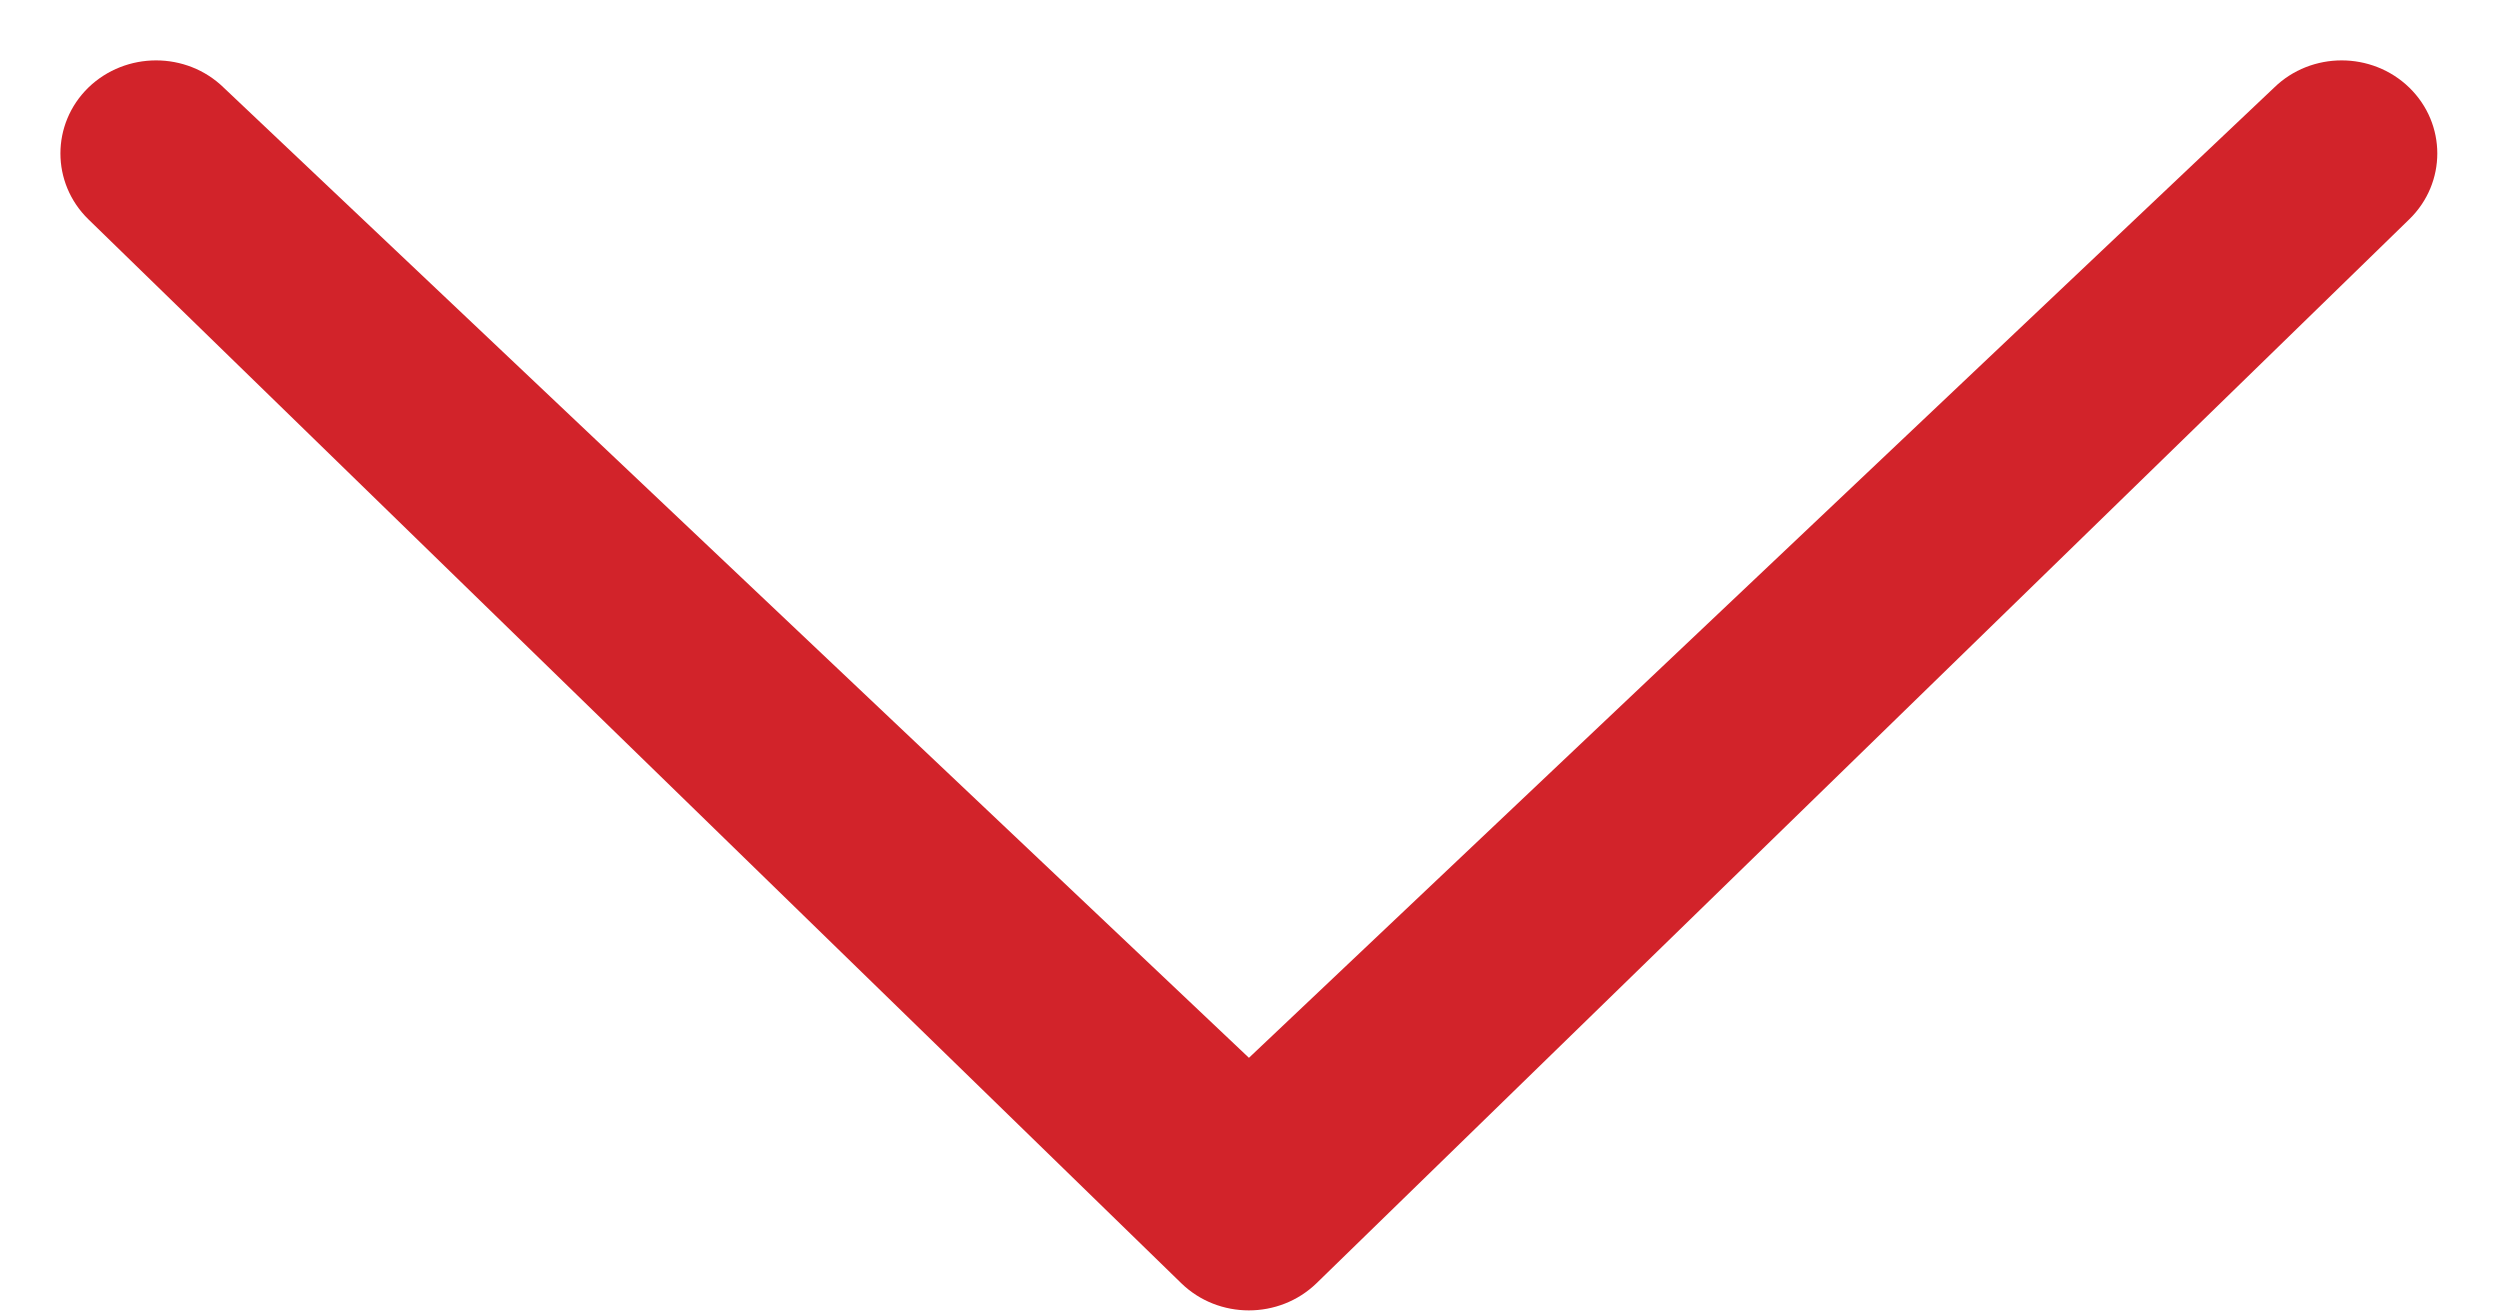 <svg 
 xmlns="http://www.w3.org/2000/svg"
 xmlns:xlink="http://www.w3.org/1999/xlink"
 width="40px" height="21px">
<defs>
<filter id="Filter_0">
    <feFlood flood-color="rgb(255, 255, 255)" flood-opacity="1" result="floodOut" />
    <feComposite operator="atop" in="floodOut" in2="SourceGraphic" result="compOut" />
    <feBlend mode="normal" in="compOut" in2="SourceGraphic" />
</filter>

</defs>
<g filter="url(#Filter_0)">
<path fill-rule="evenodd"  fill="rgb(210, 35, 42)"
 d="M36.386,1.402 C36.981,0.821 37.951,0.821 38.549,1.402 C39.146,1.984 39.146,2.926 38.549,3.508 L21.064,20.532 C20.466,21.111 19.497,21.111 18.901,20.532 L1.413,3.508 C0.818,2.926 0.818,1.984 1.413,1.402 C2.013,0.821 2.983,0.821 3.579,1.402 L19.983,16.925 L36.386,1.402 Z"/>
</g>
</svg>